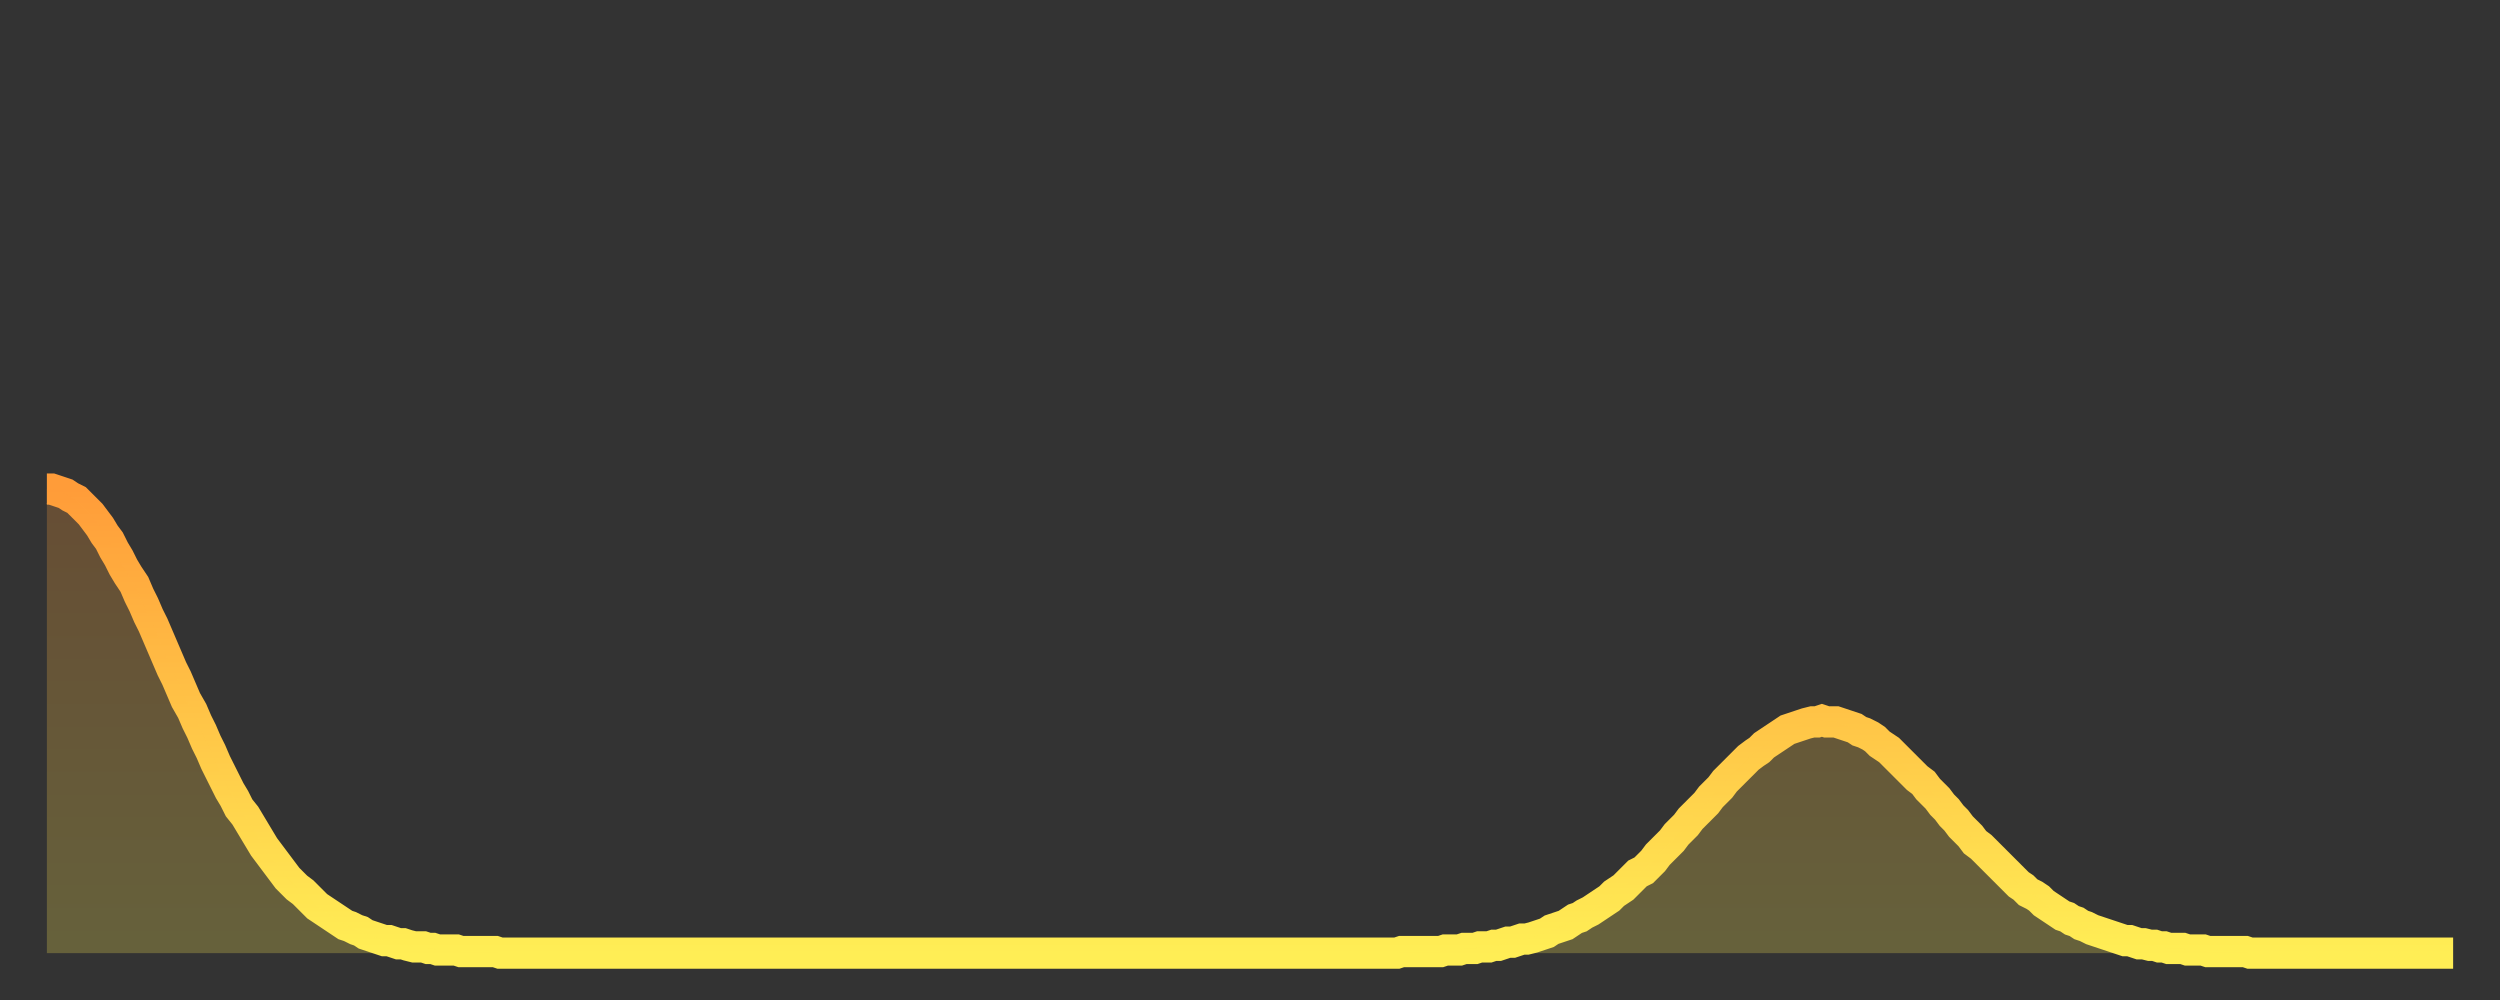 <?xml version="1.0" encoding="utf-8" ?>
<svg baseProfile="full" height="64" version="1.1" width="160" xmlns="http://www.w3.org/2000/svg" xmlns:ev="http://www.w3.org/2001/xml-events" xmlns:xlink="http://www.w3.org/1999/xlink"><rect width="100%" height="100%" fill="#333333" stroke="none"/><defs><linearGradient id="id1705522" x1="0" x2="0" y1="0" y2="1"><stop offset="0%" stop-color="#ff9c39" /><stop offset="50%" stop-color="#ffc547" /><stop offset="100%" stop-color="#ffee55" /></linearGradient></defs><g transform="translate(3,3)"><g><path d="M 0.0 28.3 0.3 28.3 0.6 28.4 0.9 28.5 1.2 28.6 1.5 28.8 1.9 29.0 2.2 29.3 2.5 29.6 2.8 29.9 3.1 30.3 3.4 30.7 3.7 31.2 4.0 31.6 4.3 32.2 4.6 32.7 4.9 33.3 5.2 33.8 5.6 34.4 5.9 35.1 6.2 35.7 6.5 36.4 6.8 37.0 7.1 37.7 7.4 38.4 7.7 39.1 8.0 39.8 8.3 40.4 8.6 41.1 8.9 41.8 9.3 42.5 9.6 43.2 9.9 43.8 10.2 44.5 10.5 45.1 10.8 45.8 11.1 46.4 11.4 47.0 11.7 47.6 12.0 48.1 12.3 48.7 12.7 49.2 13.0 49.7 13.3 50.2 13.6 50.7 13.9 51.2 14.2 51.6 14.5 52.0 14.8 52.4 15.1 52.8 15.4 53.2 15.7 53.5 16.0 53.8 16.4 54.1 16.7 54.4 17.0 54.7 17.3 55.0 17.6 55.2 17.9 55.4 18.2 55.6 18.5 55.8 18.8 56.0 19.1 56.2 19.4 56.3 19.8 56.5 20.1 56.6 20.4 56.8 20.7 56.9 21.0 57.0 21.3 57.1 21.6 57.2 21.9 57.2 22.2 57.3 22.5 57.4 22.8 57.4 23.1 57.5 23.5 57.6 23.8 57.6 24.1 57.6 24.4 57.7 24.7 57.7 25.0 57.8 25.3 57.8 25.6 57.8 25.9 57.8 26.2 57.8 26.5 57.9 26.8 57.9 27.2 57.9 27.5 57.9 27.8 57.9 28.1 57.9 28.4 57.9 28.7 57.9 29.0 58.0 29.3 58.0 29.6 58.0 29.9 58.0 30.2 58.0 30.6 58.0 30.9 58.0 31.2 58.0 31.5 58.0 31.8 58.0 32.1 58.0 32.4 58.0 32.7 58.0 33.0 58.0 33.3 58.0 33.6 58.0 33.9 58.0 34.3 58.0 34.6 58.0 34.9 58.0 35.2 58.0 35.5 58.0 35.8 58.0 36.1 58.0 36.4 58.0 36.7 58.0 37.0 58.0 37.3 58.0 37.7 58.0 38.0 58.0 38.3 58.0 38.6 58.0 38.9 58.0 39.2 58.0 39.5 58.0 39.8 58.0 40.1 58.0 40.4 58.0 40.7 58.0 41.0 58.0 41.4 58.0 41.7 58.0 42.0 58.0 42.3 58.0 42.6 58.0 42.9 58.0 43.2 58.0 43.5 58.0 43.8 58.0 44.1 58.0 44.4 58.0 44.7 58.0 45.1 58.0 45.4 58.0 45.7 58.0 46.0 58.0 46.3 58.0 46.6 58.0 46.9 58.0 47.2 58.0 47.5 58.0 47.8 58.0 48.1 58.0 48.5 58.0 48.8 58.0 49.1 58.0 49.4 58.0 49.7 58.0 50.0 58.0 50.3 58.0 50.6 58.0 50.9 58.0 51.2 58.0 51.5 58.0 51.8 58.0 52.2 58.0 52.5 58.0 52.8 58.0 53.1 58.0 53.4 58.0 53.7 58.0 54.0 58.0 54.3 58.0 54.6 58.0 54.9 58.0 55.2 58.0 55.6 58.0 55.9 58.0 56.2 58.0 56.5 58.0 56.8 58.0 57.1 58.0 57.4 58.0 57.7 58.0 58.0 58.0 58.3 58.0 58.6 58.0 58.9 58.0 59.3 58.0 59.6 58.0 59.9 58.0 60.2 58.0 60.5 58.0 60.8 58.0 61.1 58.0 61.4 58.0 61.7 58.0 62.0 58.0 62.3 58.0 62.6 58.0 63.0 58.0 63.3 58.0 63.6 58.0 63.9 58.0 64.2 58.0 64.5 58.0 64.8 58.0 65.1 58.0 65.4 58.0 65.7 58.0 66.0 58.0 66.4 58.0 66.7 58.0 67.0 58.0 67.3 58.0 67.6 58.0 67.9 58.0 68.2 58.0 68.5 58.0 68.8 58.0 69.1 58.0 69.4 58.0 69.7 58.0 70.1 58.0 70.4 58.0 70.7 58.0 71.0 58.0 71.3 58.0 71.6 58.0 71.9 58.0 72.2 58.0 72.5 58.0 72.8 58.0 73.1 58.0 73.5 58.0 73.8 58.0 74.1 58.0 74.4 58.0 74.7 58.0 75.0 58.0 75.3 58.0 75.6 58.0 75.9 58.0 76.2 58.0 76.5 58.0 76.8 58.0 77.2 58.0 77.5 58.0 77.8 58.0 78.1 58.0 78.4 58.0 78.7 58.0 79.0 58.0 79.3 58.0 79.6 58.0 79.9 58.0 80.2 58.0 80.5 58.0 80.9 58.0 81.2 58.0 81.5 58.0 81.8 58.0 82.1 58.0 82.4 58.0 82.7 58.0 83.0 58.0 83.3 58.0 83.6 58.0 83.9 58.0 84.3 58.0 84.6 58.0 84.9 58.0 85.2 58.0 85.5 58.0 85.8 58.0 86.1 58.0 86.4 58.0 86.7 57.9 87.0 57.9 87.3 57.9 87.6 57.9 88.0 57.9 88.3 57.9 88.6 57.9 88.9 57.9 89.2 57.9 89.5 57.8 89.8 57.8 90.1 57.8 90.4 57.8 90.7 57.7 91.0 57.7 91.4 57.7 91.7 57.6 92.0 57.6 92.3 57.6 92.6 57.5 92.9 57.5 93.2 57.4 93.5 57.3 93.8 57.3 94.1 57.2 94.4 57.1 94.7 57.1 95.1 57.0 95.4 56.9 95.7 56.8 96.0 56.7 96.3 56.5 96.6 56.4 96.9 56.3 97.2 56.2 97.5 56.0 97.8 55.8 98.1 55.7 98.4 55.5 98.8 55.3 99.1 55.1 99.4 54.9 99.7 54.7 100.0 54.5 100.3 54.2 100.6 54.0 100.9 53.8 101.2 53.5 101.5 53.2 101.8 52.9 102.2 52.7 102.5 52.4 102.8 52.1 103.1 51.7 103.4 51.4 103.7 51.1 104.0 50.8 104.3 50.4 104.6 50.1 104.9 49.8 105.2 49.4 105.5 49.1 105.9 48.7 106.2 48.4 106.5 48.0 106.8 47.7 107.1 47.4 107.4 47.0 107.7 46.7 108.0 46.4 108.3 46.1 108.6 45.8 108.9 45.5 109.3 45.2 109.6 45.0 109.9 44.7 110.2 44.5 110.5 44.3 110.8 44.1 111.1 43.9 111.4 43.7 111.7 43.6 112.0 43.5 112.3 43.4 112.6 43.3 113.0 43.2 113.3 43.2 113.6 43.1 113.9 43.2 114.2 43.2 114.5 43.2 114.8 43.3 115.1 43.4 115.4 43.5 115.7 43.6 116.0 43.8 116.3 43.9 116.7 44.1 117.0 44.3 117.3 44.6 117.6 44.8 117.9 45.0 118.2 45.3 118.5 45.6 118.8 45.9 119.1 46.2 119.4 46.5 119.7 46.8 120.1 47.1 120.4 47.5 120.7 47.8 121.0 48.1 121.3 48.5 121.6 48.8 121.9 49.2 122.2 49.5 122.5 49.9 122.8 50.2 123.1 50.5 123.4 50.9 123.8 51.2 124.1 51.5 124.4 51.8 124.7 52.1 125.0 52.4 125.3 52.7 125.6 53.0 125.9 53.3 126.2 53.6 126.5 53.8 126.8 54.1 127.2 54.3 127.5 54.5 127.8 54.8 128.1 55.0 128.4 55.2 128.7 55.4 129.0 55.6 129.3 55.7 129.6 55.9 129.9 56.0 130.2 56.2 130.5 56.3 130.9 56.5 131.2 56.6 131.5 56.7 131.8 56.8 132.1 56.9 132.4 57.0 132.7 57.1 133.0 57.2 133.3 57.2 133.6 57.3 133.9 57.4 134.2 57.4 134.6 57.5 134.9 57.5 135.2 57.6 135.5 57.6 135.8 57.7 136.1 57.7 136.4 57.7 136.7 57.7 137.0 57.8 137.3 57.8 137.6 57.8 138.0 57.8 138.3 57.9 138.6 57.9 138.9 57.9 139.2 57.9 139.5 57.9 139.8 57.9 140.1 57.9 140.4 57.9 140.7 57.9 141.0 58.0 141.3 58.0 141.7 58.0 142.0 58.0 142.3 58.0 142.6 58.0 142.9 58.0 143.2 58.0 143.5 58.0 143.8 58.0 144.1 58.0 144.4 58.0 144.7 58.0 145.1 58.0 145.4 58.0 145.7 58.0 146.0 58.0 146.3 58.0 146.6 58.0 146.9 58.0 147.2 58.0 147.5 58.0 147.8 58.0 148.1 58.0 148.4 58.0 148.8 58.0 149.1 58.0 149.4 58.0 149.7 58.0 150.0 58.0 150.3 58.0 150.6 58.0 150.9 58.0 151.2 58.0 151.5 58.0 151.8 58.0 152.1 58.0 152.5 58.0 152.8 58.0 153.1 58.0 153.4 58.0 153.7 58.0 154.0 58.0" fill="none" id="graph-curve" opacity="1" stroke="url(#id1705522)" stroke-width="2" /><path d="M 0 58 L 0.0 28.3 0.3 28.3 0.6 28.4 0.9 28.5 1.2 28.6 1.5 28.8 1.9 29.0 2.2 29.3 2.5 29.6 2.8 29.9 3.1 30.3 3.4 30.7 3.7 31.2 4.0 31.6 4.3 32.2 4.6 32.7 4.9 33.3 5.2 33.8 5.6 34.4 5.9 35.1 6.2 35.7 6.5 36.4 6.8 37.0 7.1 37.7 7.4 38.4 7.7 39.1 8.0 39.8 8.3 40.4 8.6 41.1 8.9 41.8 9.3 42.5 9.6 43.2 9.9 43.8 10.2 44.5 10.5 45.1 10.8 45.8 11.1 46.4 11.4 47.0 11.7 47.6 12.0 48.1 12.3 48.7 12.7 49.2 13.0 49.7 13.3 50.2 13.6 50.7 13.9 51.2 14.2 51.6 14.5 52.0 14.8 52.4 15.1 52.8 15.4 53.2 15.7 53.5 16.0 53.8 16.4 54.1 16.7 54.4 17.0 54.7 17.3 55.0 17.6 55.2 17.9 55.4 18.2 55.6 18.5 55.8 18.8 56.0 19.1 56.2 19.4 56.3 19.8 56.5 20.1 56.6 20.4 56.8 20.7 56.9 21.0 57.0 21.3 57.1 21.6 57.2 21.9 57.2 22.2 57.3 22.5 57.4 22.8 57.4 23.1 57.5 23.5 57.6 23.8 57.6 24.1 57.6 24.4 57.7 24.7 57.7 25.0 57.8 25.3 57.8 25.6 57.8 25.9 57.8 26.2 57.8 26.5 57.9 26.8 57.9 27.2 57.9 27.5 57.9 27.8 57.9 28.1 57.9 28.4 57.9 28.7 57.9 29.0 58.0 29.3 58.0 29.6 58.0 29.9 58.0 30.2 58.0 30.6 58.0 30.9 58.0 31.2 58.0 31.5 58.0 31.8 58.0 32.1 58.0 32.4 58.0 32.7 58.0 33.0 58.0 33.3 58.0 33.6 58.0 33.9 58.0 34.3 58.0 34.6 58.0 34.9 58.0 35.2 58.0 35.5 58.0 35.8 58.0 36.1 58.0 36.4 58.0 36.7 58.0 37.0 58.0 37.3 58.0 37.7 58.0 38.0 58.0 38.3 58.0 38.6 58.0 38.9 58.0 39.2 58.0 39.5 58.0 39.8 58.0 40.1 58.0 40.4 58.0 40.7 58.0 41.0 58.0 41.4 58.0 41.7 58.0 42.0 58.0 42.3 58.0 42.6 58.0 42.9 58.0 43.2 58.0 43.5 58.0 43.8 58.0 44.1 58.0 44.4 58.0 44.7 58.0 45.1 58.0 45.4 58.0 45.7 58.0 46.0 58.0 46.3 58.0 46.6 58.0 46.9 58.0 47.2 58.0 47.5 58.0 47.8 58.0 48.1 58.0 48.5 58.0 48.8 58.0 49.1 58.0 49.4 58.0 49.7 58.0 50.0 58.0 50.3 58.0 50.6 58.0 50.9 58.0 51.2 58.0 51.5 58.0 51.8 58.0 52.2 58.0 52.5 58.0 52.8 58.0 53.1 58.0 53.4 58.0 53.7 58.0 54.0 58.0 54.3 58.0 54.6 58.0 54.9 58.0 55.2 58.0 55.6 58.0 55.9 58.0 56.2 58.0 56.5 58.0 56.8 58.0 57.1 58.0 57.4 58.0 57.7 58.0 58.0 58.0 58.3 58.0 58.6 58.0 58.9 58.0 59.3 58.0 59.6 58.0 59.9 58.0 60.2 58.0 60.5 58.0 60.8 58.0 61.1 58.0 61.4 58.0 61.7 58.0 62.0 58.0 62.3 58.0 62.6 58.0 63.0 58.0 63.3 58.0 63.6 58.0 63.9 58.0 64.2 58.0 64.5 58.0 64.8 58.0 65.1 58.0 65.4 58.0 65.7 58.0 66.0 58.0 66.4 58.0 66.7 58.0 67.0 58.0 67.3 58.0 67.6 58.0 67.9 58.0 68.2 58.0 68.5 58.0 68.8 58.0 69.1 58.0 69.4 58.0 69.7 58.0 70.1 58.0 70.4 58.0 70.7 58.0 71.0 58.0 71.3 58.0 71.6 58.0 71.9 58.0 72.2 58.0 72.5 58.0 72.8 58.0 73.1 58.0 73.5 58.0 73.8 58.0 74.1 58.0 74.4 58.0 74.7 58.0 75.0 58.0 75.3 58.0 75.6 58.0 75.9 58.0 76.2 58.0 76.5 58.0 76.8 58.0 77.2 58.0 77.5 58.0 77.8 58.0 78.1 58.0 78.4 58.0 78.7 58.0 79.0 58.0 79.3 58.0 79.6 58.0 79.9 58.0 80.2 58.0 80.5 58.0 80.9 58.0 81.2 58.0 81.5 58.0 81.8 58.0 82.1 58.0 82.4 58.0 82.7 58.0 83.0 58.0 83.3 58.0 83.6 58.0 83.9 58.0 84.3 58.0 84.6 58.0 84.9 58.0 85.2 58.0 85.5 58.0 85.8 58.0 86.1 58.0 86.4 58.0 86.7 57.9 87.0 57.9 87.3 57.9 87.6 57.9 88.0 57.9 88.3 57.9 88.6 57.9 88.9 57.9 89.2 57.9 89.5 57.8 89.8 57.8 90.1 57.8 90.4 57.8 90.7 57.7 91.0 57.7 91.4 57.7 91.7 57.6 92.0 57.6 92.3 57.6 92.6 57.5 92.9 57.5 93.2 57.4 93.5 57.3 93.8 57.3 94.1 57.2 94.4 57.1 94.7 57.1 95.1 57.0 95.4 56.9 95.7 56.8 96.0 56.7 96.3 56.5 96.6 56.4 96.9 56.3 97.2 56.2 97.5 56.0 97.8 55.8 98.1 55.7 98.4 55.5 98.8 55.3 99.1 55.1 99.4 54.9 99.7 54.7 100.0 54.5 100.3 54.2 100.6 54.0 100.9 53.8 101.2 53.5 101.5 53.2 101.8 52.9 102.2 52.7 102.5 52.4 102.8 52.1 103.1 51.7 103.4 51.4 103.7 51.1 104.0 50.8 104.3 50.4 104.6 50.1 104.9 49.8 105.2 49.4 105.5 49.1 105.9 48.7 106.2 48.4 106.5 48.0 106.8 47.7 107.1 47.4 107.4 47.0 107.7 46.7 108.0 46.4 108.3 46.1 108.6 45.8 108.9 45.5 109.3 45.2 109.6 45.0 109.9 44.7 110.2 44.5 110.5 44.3 110.8 44.1 111.1 43.9 111.4 43.7 111.7 43.6 112.0 43.5 112.3 43.4 112.6 43.3 113.0 43.2 113.3 43.2 113.6 43.1 113.9 43.2 114.2 43.2 114.5 43.2 114.8 43.3 115.1 43.4 115.4 43.5 115.7 43.6 116.0 43.8 116.3 43.9 116.7 44.1 117.0 44.3 117.3 44.6 117.6 44.8 117.9 45.0 118.2 45.3 118.5 45.6 118.8 45.9 119.1 46.2 119.4 46.5 119.7 46.8 120.1 47.1 120.4 47.5 120.7 47.8 121.0 48.1 121.3 48.5 121.6 48.8 121.9 49.2 122.2 49.5 122.5 49.9 122.8 50.2 123.1 50.5 123.4 50.9 123.8 51.2 124.1 51.5 124.4 51.8 124.7 52.1 125.0 52.4 125.3 52.7 125.6 53.0 125.9 53.3 126.2 53.6 126.5 53.8 126.8 54.1 127.2 54.3 127.5 54.5 127.8 54.8 128.1 55.0 128.4 55.2 128.7 55.4 129.0 55.6 129.3 55.7 129.6 55.9 129.9 56.0 130.2 56.2 130.5 56.3 130.9 56.5 131.2 56.6 131.5 56.7 131.8 56.8 132.1 56.9 132.4 57.0 132.7 57.1 133.0 57.2 133.3 57.2 133.6 57.3 133.9 57.4 134.2 57.4 134.6 57.5 134.9 57.5 135.2 57.6 135.5 57.6 135.8 57.7 136.1 57.7 136.4 57.7 136.7 57.7 137.0 57.8 137.3 57.8 137.6 57.8 138.0 57.8 138.3 57.9 138.6 57.9 138.9 57.9 139.2 57.9 139.5 57.9 139.8 57.9 140.1 57.9 140.4 57.9 140.7 57.9 141.0 58.0 141.3 58.0 141.7 58.0 142.0 58.0 142.3 58.0 142.6 58.0 142.9 58.0 143.2 58.0 143.5 58.0 143.8 58.0 144.1 58.0 144.4 58.0 144.7 58.0 145.1 58.0 145.4 58.0 145.7 58.0 146.0 58.0 146.3 58.0 146.6 58.0 146.9 58.0 147.2 58.0 147.5 58.0 147.8 58.0 148.1 58.0 148.4 58.0 148.8 58.0 149.1 58.0 149.4 58.0 149.7 58.0 150.0 58.0 150.3 58.0 150.6 58.0 150.9 58.0 151.2 58.0 151.5 58.0 151.8 58.0 152.1 58.0 152.5 58.0 152.8 58.0 153.1 58.0 153.4 58.0 153.7 58.0 154.0 58.0 154 58" fill="url(#id1705522)" fill-opacity=".25" id="graph-shadow" /></g></g></svg>